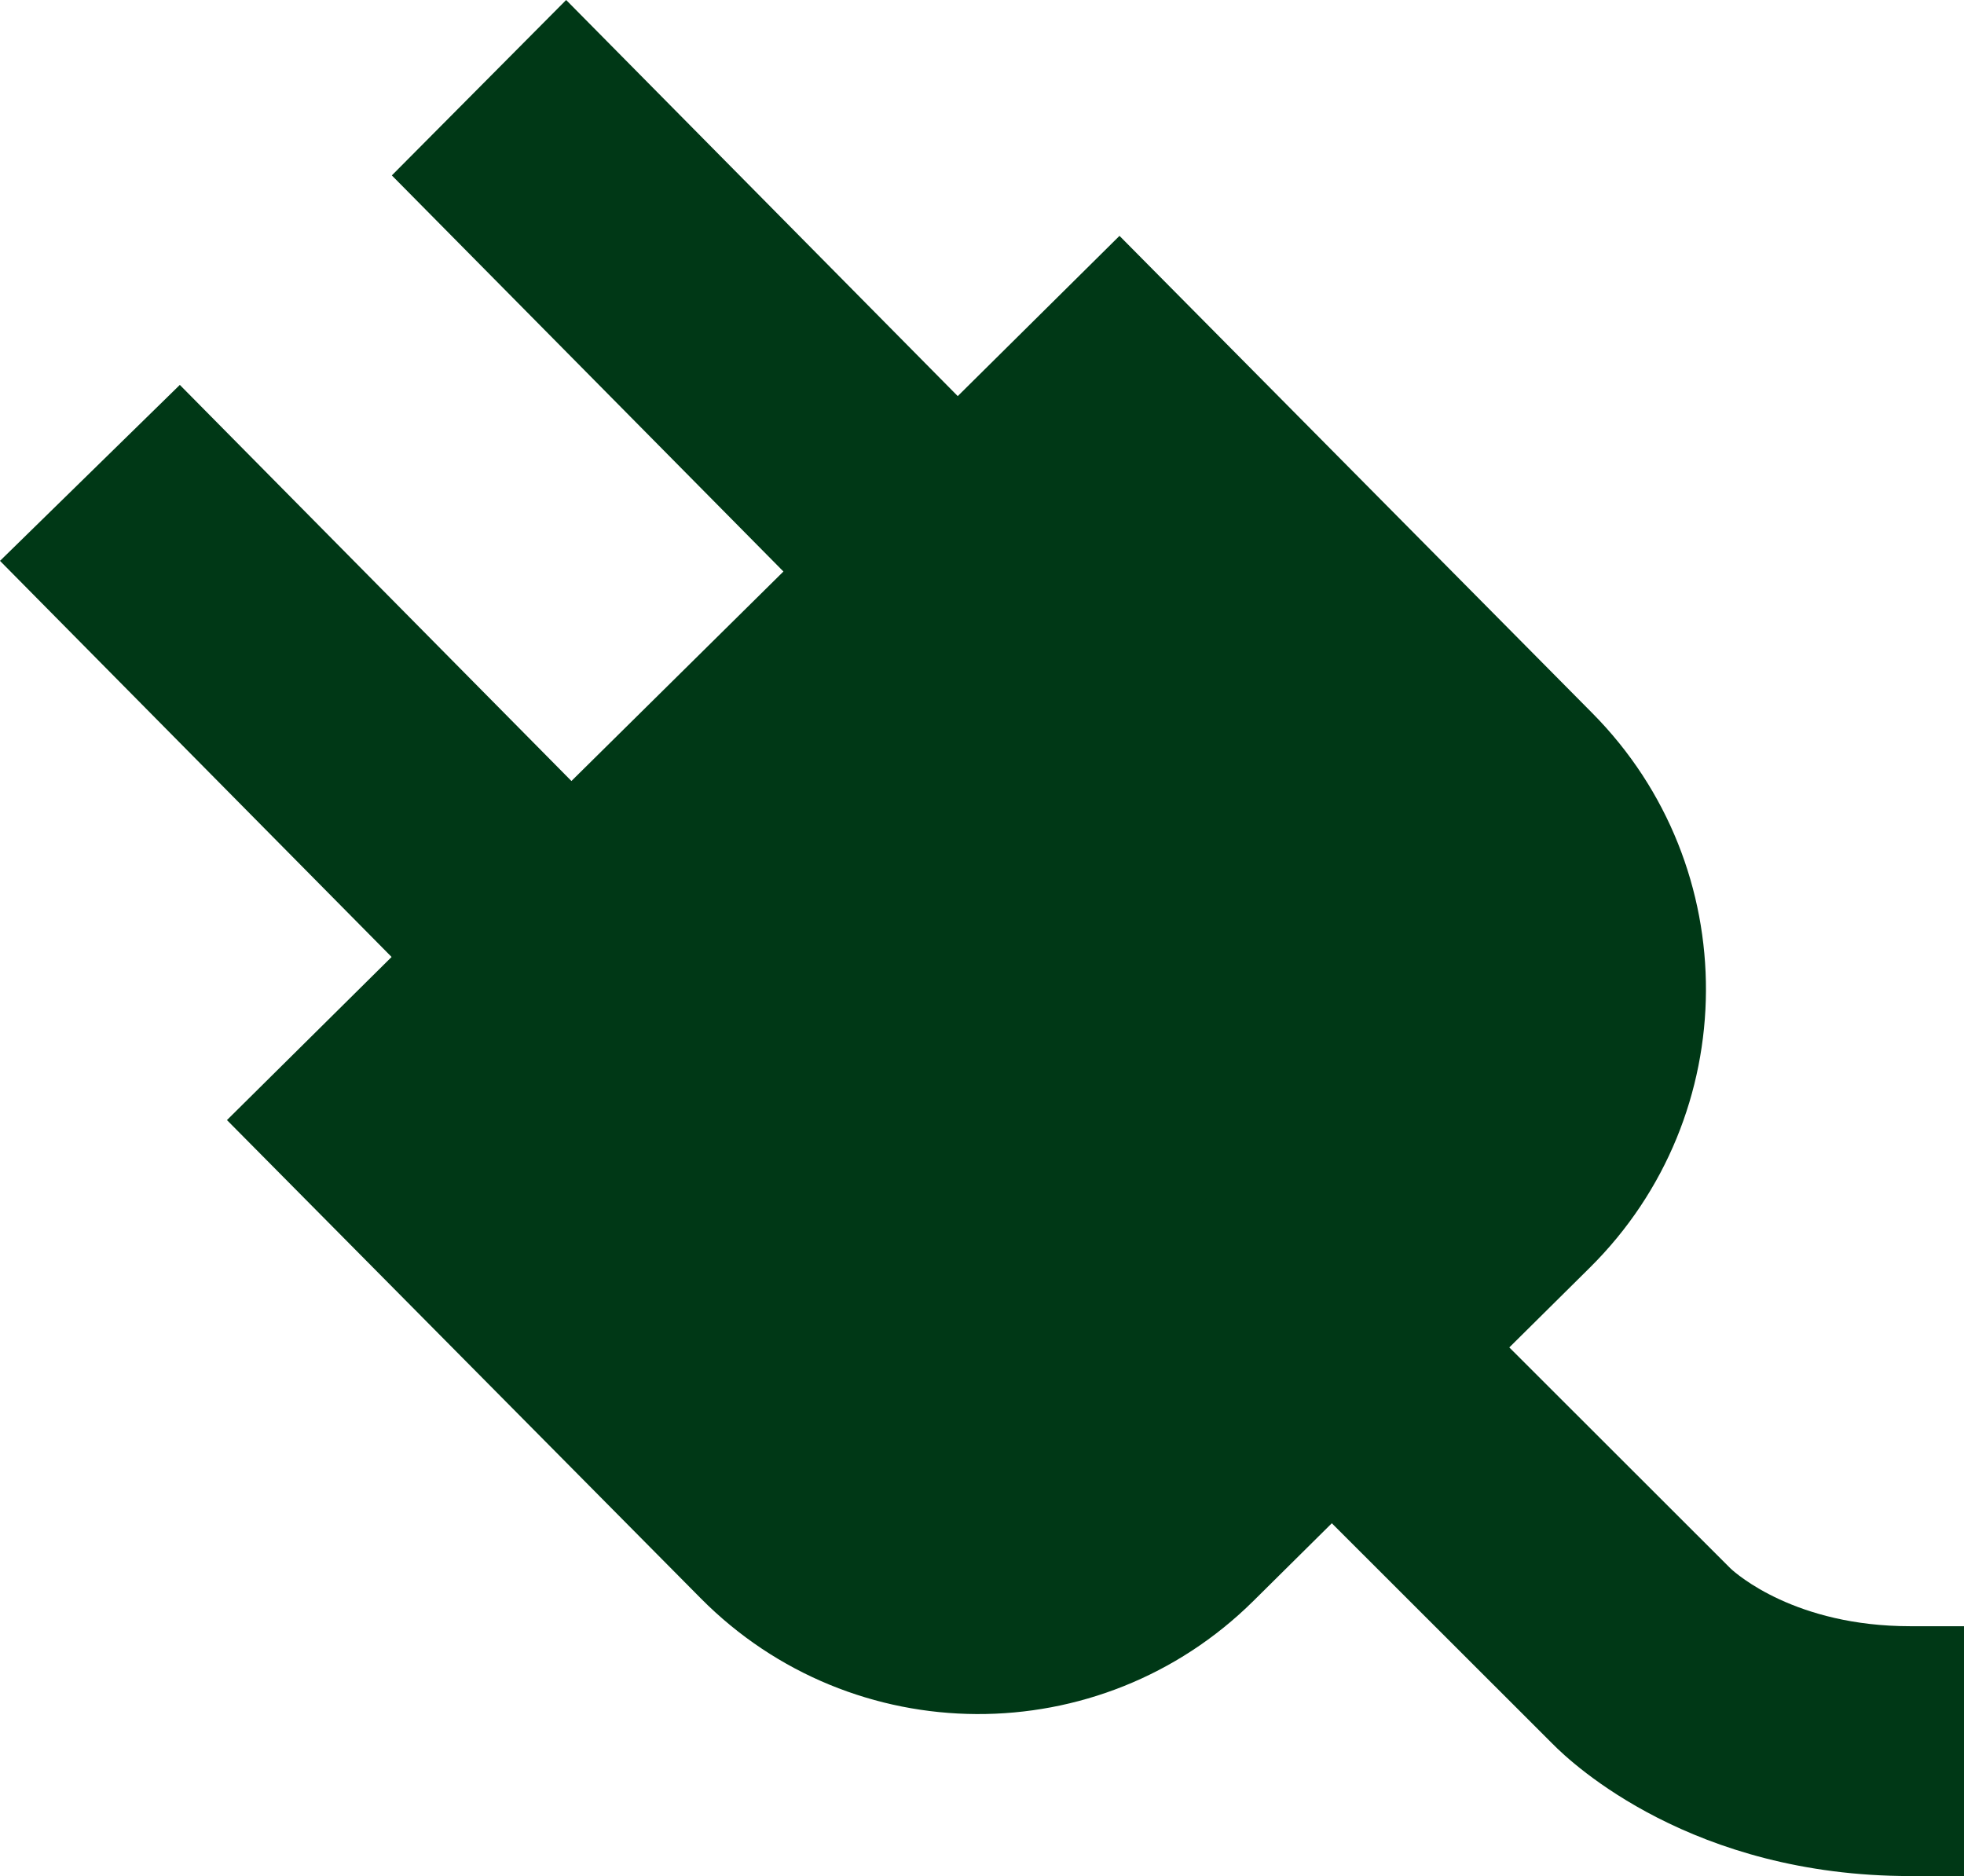 <?xml version="1.0" encoding="UTF-8"?> <svg xmlns="http://www.w3.org/2000/svg" id="Laag_2" data-name="Laag 2" viewBox="0 0 665.99 636.17"><defs><style> .cls-1 { fill: #003816; stroke-width: 0px; } </style></defs><g id="Icons"><path class="cls-1" d="m324.77,134.32L191.98,0l-59.11,59.48,132.79,134.32-71.89,71.04L60.98,130.52,0,190.19l132.79,134.32-55.83,55.31,160.65,162.16c51.52,52,135.44,52.4,187.44.88l114.06-113c52.16-51.67,52.55-135.84.88-188l-160.37-161.88-54.85,54.34Z"></path><path class="cls-1" d="m665.99,636.17h-18.22c-73.82,0-114.4-37.81-121.32-44.86l-151.22-151.1,59.88-59.93,151.75,151.62c1.95,1.82,21.99,19.55,60.91,19.55h18.22v84.72Z"></path></g></svg> 